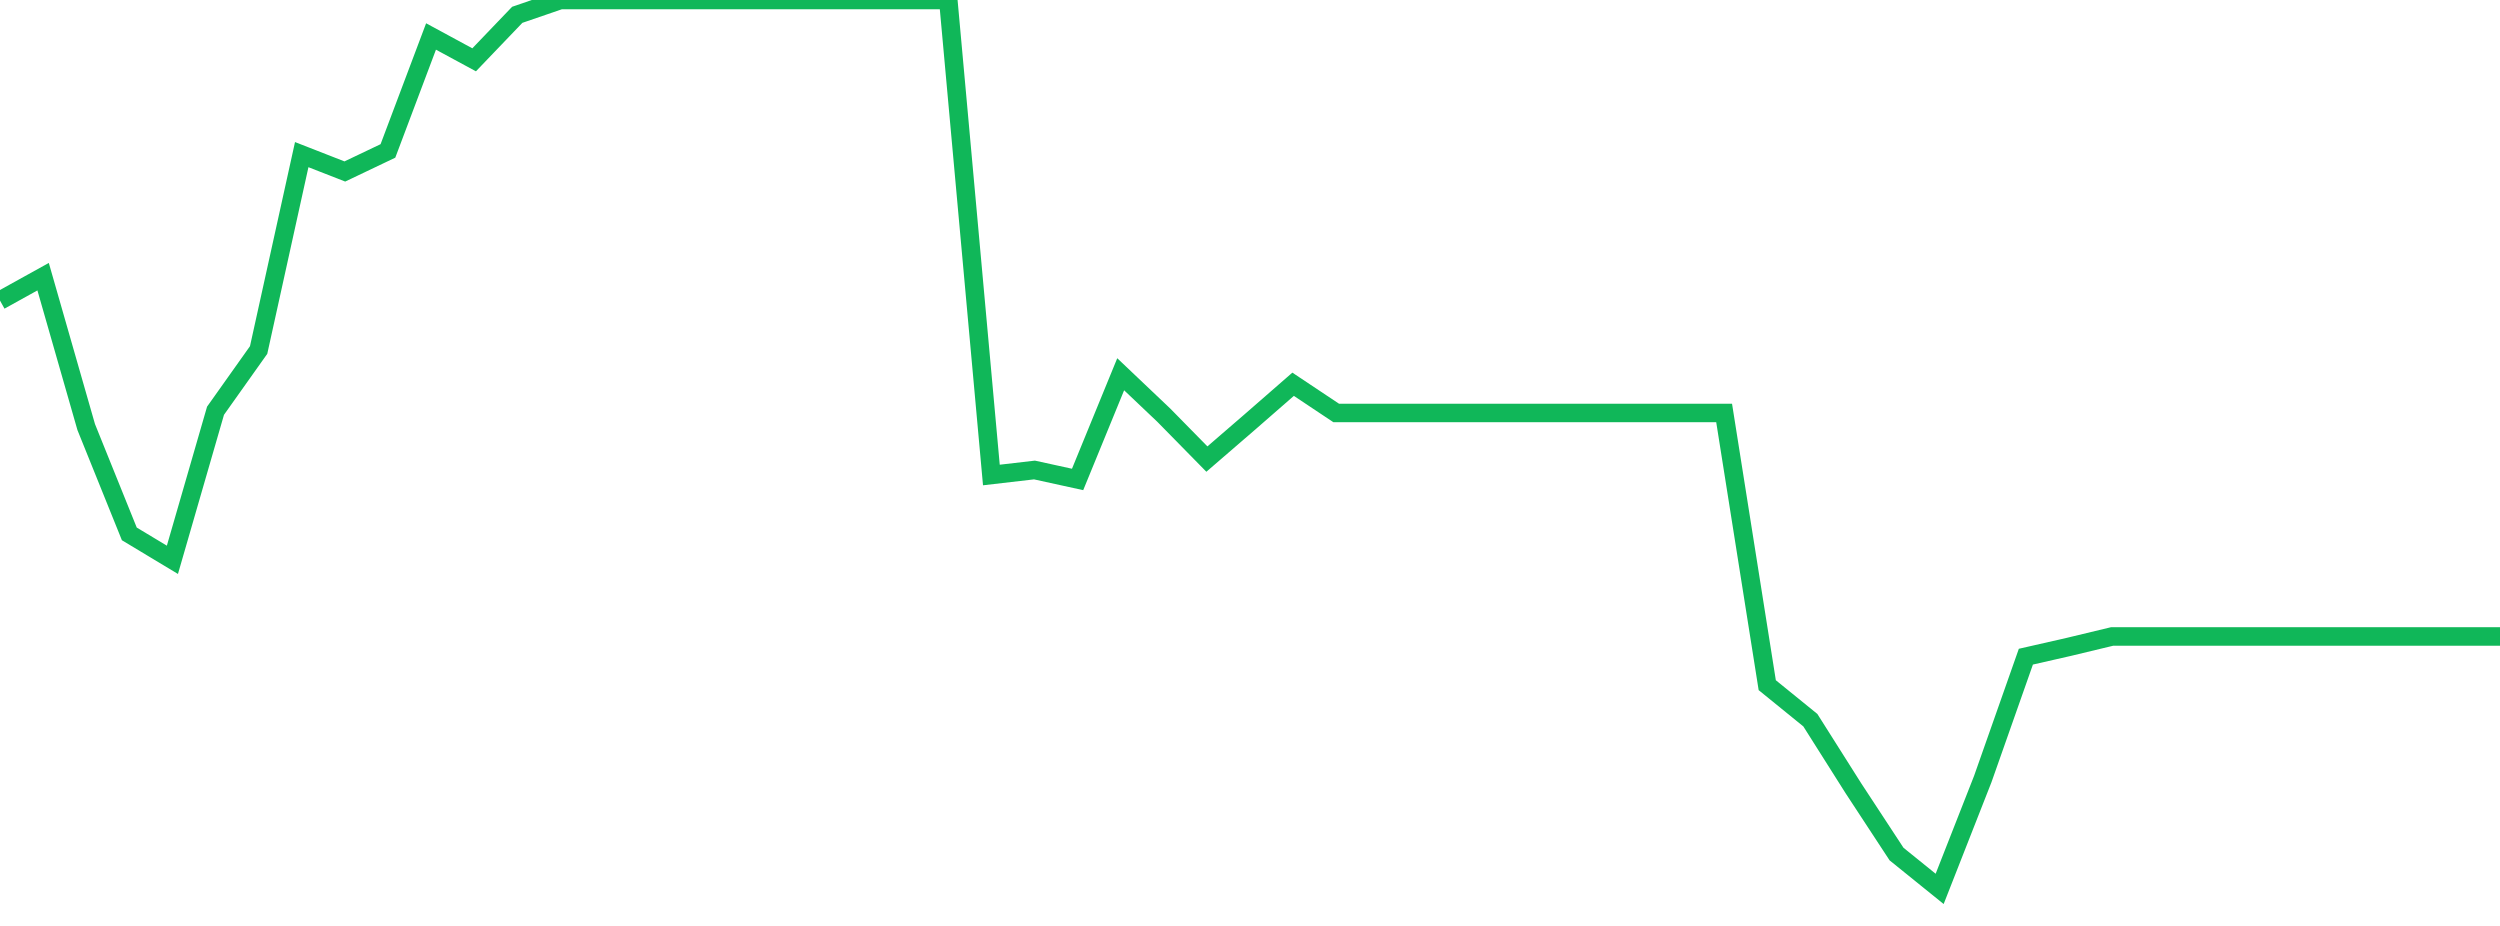 <?xml version="1.0" standalone="no"?>
<!DOCTYPE svg PUBLIC "-//W3C//DTD SVG 1.1//EN" "http://www.w3.org/Graphics/SVG/1.1/DTD/svg11.dtd">
<svg width="135" height="50" viewBox="0 0 135 50" preserveAspectRatio="none" class="sparkline" xmlns="http://www.w3.org/2000/svg"
xmlns:xlink="http://www.w3.org/1999/xlink"><path  class="sparkline--line" d="M 0 16.23 L 0 16.23 L 2.328 14.94 L 4.655 23.06 L 6.983 28.83 L 9.31 30.23 L 11.638 22.18 L 13.966 18.9 L 16.293 8.35 L 18.621 9.26 L 20.948 8.15 L 23.276 1.97 L 25.603 3.23 L 27.931 0.8 L 30.259 0 L 32.586 0 L 34.914 0 L 37.241 0 L 39.569 0 L 41.897 0 L 44.224 0 L 46.552 0 L 48.879 0 L 51.207 0 L 53.534 25.65 L 55.862 25.38 L 58.19 25.89 L 60.517 20.21 L 62.845 22.42 L 65.172 24.79 L 67.5 22.78 L 69.828 20.75 L 72.155 22.3 L 74.483 22.3 L 76.81 22.3 L 79.138 22.3 L 81.466 22.3 L 83.793 22.3 L 86.121 22.3 L 88.448 22.3 L 90.776 22.3 L 93.103 22.3 L 95.431 37 L 97.759 38.89 L 100.086 42.57 L 102.414 46.12 L 104.741 48 L 107.069 42.07 L 109.397 35.46 L 111.724 34.93 L 114.052 34.37 L 116.379 34.37 L 118.707 34.37 L 121.034 34.37 L 123.362 34.37 L 125.69 34.37 L 128.017 34.37 L 130.345 34.37 L 132.672 34.37 L 135 34.37" fill="none" stroke-width="1" stroke="#10b759"></path></svg>